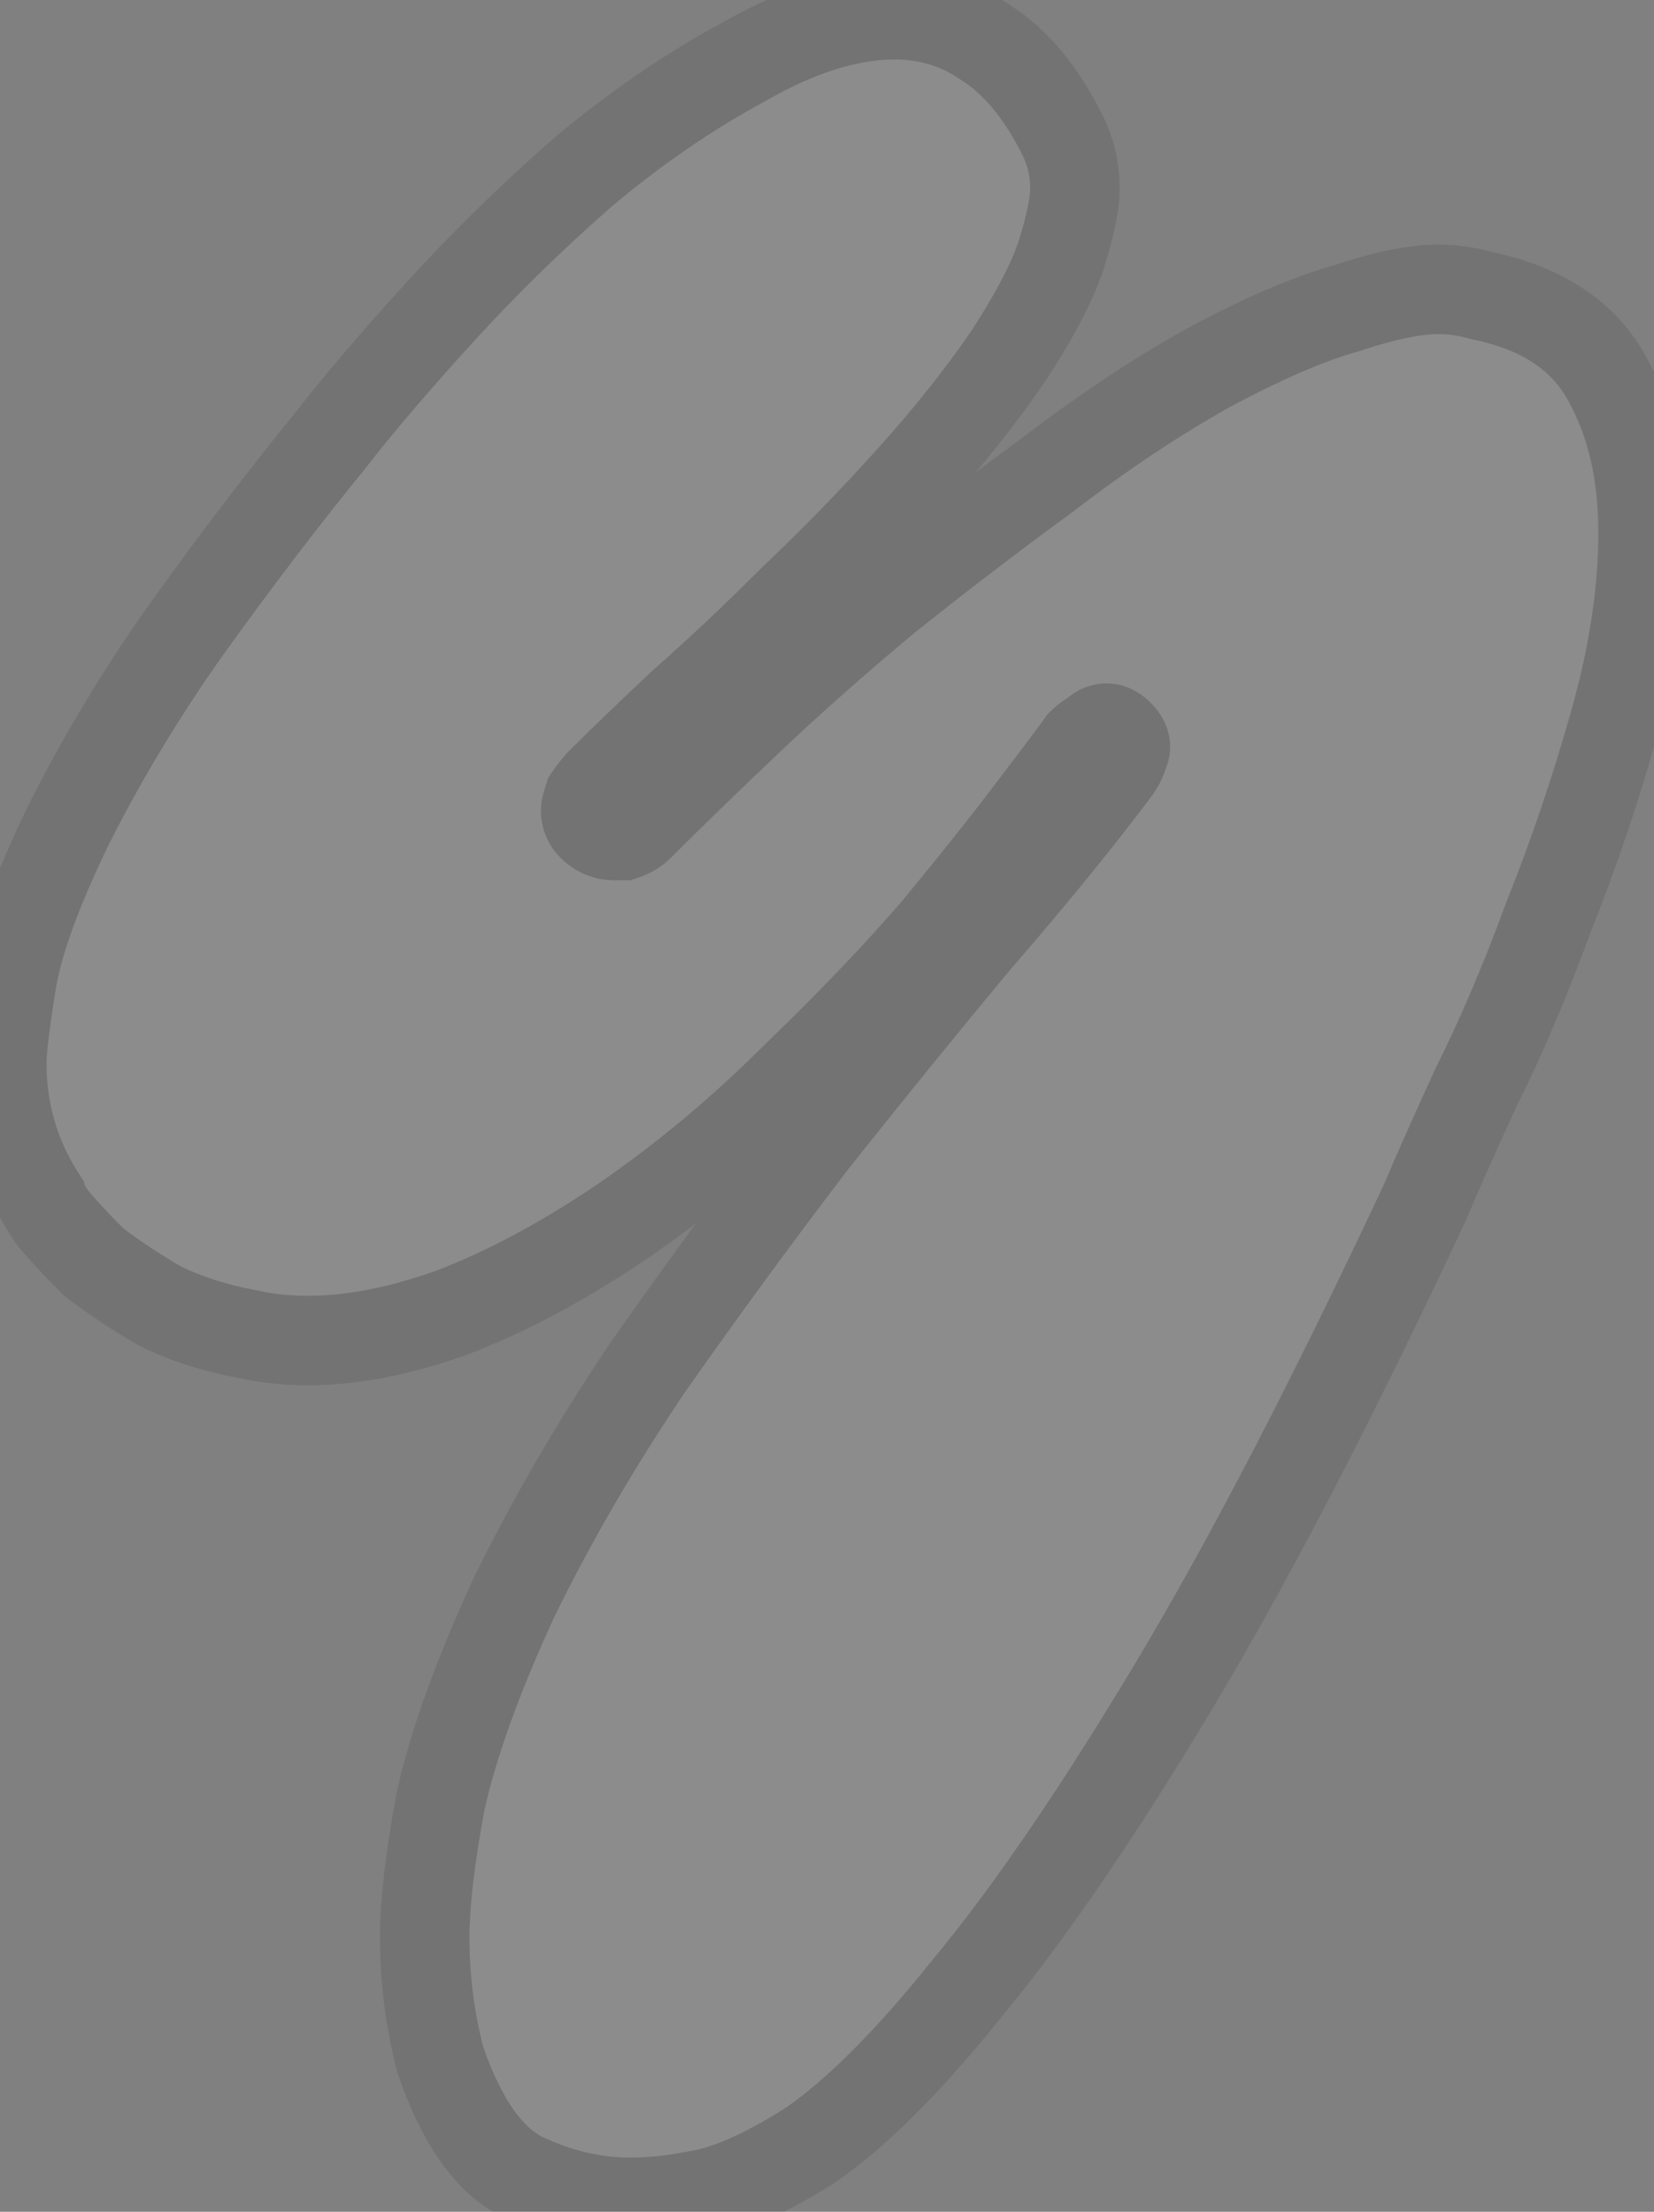 <?xml version="1.0" encoding="UTF-8"?> <svg xmlns="http://www.w3.org/2000/svg" width="89" height="119" viewBox="0 0 89 119" fill="none"><rect x="0" y="0" width="89" height="119" fill="#808080" stroke="none"/><g opacity="0.1"><mask id="path-1-outside-1_2261_183" maskUnits="userSpaceOnUse" x="-3" y="-2" width="94" height="123" fill="black"><rect fill="white" x="-3" y="-2" width="94" height="123"></rect><path d="M76.692 64.652C71.71 75.295 67.181 84.013 63.105 90.807C59.029 97.6 55.349 102.979 52.066 106.942C48.895 110.904 46.065 113.735 43.574 115.433C41.083 117.019 38.988 117.924 37.29 118.151C36.157 118.377 35.025 118.49 33.893 118.49C31.968 118.49 30.043 118.038 28.118 117.132C26.307 116.226 24.835 114.131 23.703 110.848C23.137 108.696 22.853 106.489 22.853 104.224C22.853 102.412 23.137 99.978 23.703 96.921C24.382 93.864 25.684 90.241 27.609 86.051C29.647 81.862 32.081 77.673 34.912 73.483C37.856 69.294 40.8 65.275 43.743 61.425C46.801 57.575 49.744 53.952 52.575 50.555C55.519 47.158 58.01 44.101 60.048 41.384C60.274 41.044 60.388 40.818 60.388 40.705C60.501 40.478 60.557 40.308 60.557 40.195C60.557 39.969 60.444 39.742 60.218 39.516C59.991 39.289 59.765 39.176 59.538 39.176C59.312 39.176 59.086 39.289 58.859 39.516C58.633 39.629 58.406 39.799 58.18 40.025C57.953 40.365 57.104 41.497 55.632 43.422C54.273 45.234 52.519 47.442 50.367 50.046C48.216 52.537 45.668 55.197 42.724 58.028C39.894 60.859 36.837 63.406 33.553 65.671C30.383 67.822 27.326 69.464 24.382 70.596C21.551 71.615 18.947 72.125 16.569 72.125C15.437 72.125 14.361 72.011 13.342 71.785C11.531 71.445 9.946 70.936 8.587 70.257C7.228 69.464 6.039 68.671 5.02 67.879C4.115 66.973 3.379 66.18 2.813 65.501C2.36 64.822 2.133 64.425 2.133 64.312C0.774 62.161 0.095 59.783 0.095 57.179C0.095 56.5 0.265 55.084 0.605 52.933C0.944 50.782 1.963 47.951 3.662 44.441C5.473 40.818 7.625 37.251 10.116 33.741C12.72 30.118 15.267 26.778 17.758 23.721C19.343 21.683 21.325 19.362 23.703 16.758C26.08 14.153 28.628 11.662 31.345 9.285C34.176 6.907 37.063 4.925 40.007 3.34C42.951 1.642 45.668 0.793 48.159 0.793C49.971 0.793 51.613 1.302 53.085 2.321C54.67 3.34 56.029 4.982 57.161 7.247C57.614 8.152 57.84 9.115 57.84 10.134C57.84 10.926 57.614 12.059 57.161 13.531C56.708 15.002 55.745 16.871 54.273 19.135C52.801 21.287 51.047 23.494 49.008 25.759C46.97 28.023 44.876 30.175 42.724 32.213C40.686 34.251 38.705 36.119 36.78 37.817C34.968 39.516 33.497 40.931 32.364 42.063C32.138 42.29 31.912 42.573 31.685 42.913C31.572 43.252 31.515 43.479 31.515 43.592C31.515 43.932 31.628 44.215 31.855 44.441C32.194 44.781 32.591 44.951 33.044 44.951C33.157 44.951 33.327 44.951 33.553 44.951C33.893 44.837 34.176 44.668 34.402 44.441C35.988 42.856 37.912 40.988 40.177 38.837C42.441 36.685 44.932 34.477 47.65 32.213C50.48 29.948 53.368 27.74 56.312 25.589C59.255 23.325 62.143 21.4 64.973 19.815C67.917 18.229 70.408 17.154 72.446 16.588C74.484 15.908 76.126 15.569 77.371 15.569C78.164 15.569 78.957 15.682 79.749 15.908C83.033 16.588 85.297 18.116 86.543 20.494C87.788 22.759 88.411 25.476 88.411 28.646C88.411 31.817 87.901 35.213 86.882 38.837C85.863 42.46 84.674 45.97 83.316 49.366C82.07 52.763 80.768 55.82 79.409 58.538C78.164 61.255 77.258 63.293 76.692 64.652Z"></path></mask><path d="M76.692 64.652C71.71 75.295 67.181 84.013 63.105 90.807C59.029 97.6 55.349 102.979 52.066 106.942C48.895 110.904 46.065 113.735 43.574 115.433C41.083 117.019 38.988 117.924 37.29 118.151C36.157 118.377 35.025 118.49 33.893 118.49C31.968 118.49 30.043 118.038 28.118 117.132C26.307 116.226 24.835 114.131 23.703 110.848C23.137 108.696 22.853 106.489 22.853 104.224C22.853 102.412 23.137 99.978 23.703 96.921C24.382 93.864 25.684 90.241 27.609 86.051C29.647 81.862 32.081 77.673 34.912 73.483C37.856 69.294 40.8 65.275 43.743 61.425C46.801 57.575 49.744 53.952 52.575 50.555C55.519 47.158 58.01 44.101 60.048 41.384C60.274 41.044 60.388 40.818 60.388 40.705C60.501 40.478 60.557 40.308 60.557 40.195C60.557 39.969 60.444 39.742 60.218 39.516C59.991 39.289 59.765 39.176 59.538 39.176C59.312 39.176 59.086 39.289 58.859 39.516C58.633 39.629 58.406 39.799 58.18 40.025C57.953 40.365 57.104 41.497 55.632 43.422C54.273 45.234 52.519 47.442 50.367 50.046C48.216 52.537 45.668 55.197 42.724 58.028C39.894 60.859 36.837 63.406 33.553 65.671C30.383 67.822 27.326 69.464 24.382 70.596C21.551 71.615 18.947 72.125 16.569 72.125C15.437 72.125 14.361 72.011 13.342 71.785C11.531 71.445 9.946 70.936 8.587 70.257C7.228 69.464 6.039 68.671 5.02 67.879C4.115 66.973 3.379 66.18 2.813 65.501C2.36 64.822 2.133 64.425 2.133 64.312C0.774 62.161 0.095 59.783 0.095 57.179C0.095 56.5 0.265 55.084 0.605 52.933C0.944 50.782 1.963 47.951 3.662 44.441C5.473 40.818 7.625 37.251 10.116 33.741C12.72 30.118 15.267 26.778 17.758 23.721C19.343 21.683 21.325 19.362 23.703 16.758C26.08 14.153 28.628 11.662 31.345 9.285C34.176 6.907 37.063 4.925 40.007 3.34C42.951 1.642 45.668 0.793 48.159 0.793C49.971 0.793 51.613 1.302 53.085 2.321C54.67 3.34 56.029 4.982 57.161 7.247C57.614 8.152 57.84 9.115 57.84 10.134C57.84 10.926 57.614 12.059 57.161 13.531C56.708 15.002 55.745 16.871 54.273 19.135C52.801 21.287 51.047 23.494 49.008 25.759C46.97 28.023 44.876 30.175 42.724 32.213C40.686 34.251 38.705 36.119 36.78 37.817C34.968 39.516 33.497 40.931 32.364 42.063C32.138 42.29 31.912 42.573 31.685 42.913C31.572 43.252 31.515 43.479 31.515 43.592C31.515 43.932 31.628 44.215 31.855 44.441C32.194 44.781 32.591 44.951 33.044 44.951C33.157 44.951 33.327 44.951 33.553 44.951C33.893 44.837 34.176 44.668 34.402 44.441C35.988 42.856 37.912 40.988 40.177 38.837C42.441 36.685 44.932 34.477 47.65 32.213C50.48 29.948 53.368 27.74 56.312 25.589C59.255 23.325 62.143 21.4 64.973 19.815C67.917 18.229 70.408 17.154 72.446 16.588C74.484 15.908 76.126 15.569 77.371 15.569C78.164 15.569 78.957 15.682 79.749 15.908C83.033 16.588 85.297 18.116 86.543 20.494C87.788 22.759 88.411 25.476 88.411 28.646C88.411 31.817 87.901 35.213 86.882 38.837C85.863 42.46 84.674 45.97 83.316 49.366C82.07 52.763 80.768 55.82 79.409 58.538C78.164 61.255 77.258 63.293 76.692 64.652Z" fill="white"></path><path d="M76.692 64.652L78.873 65.673L78.895 65.626L78.915 65.578L76.692 64.652ZM63.105 90.807L65.17 92.046L65.17 92.046L63.105 90.807ZM52.066 106.942L50.212 105.405L50.198 105.421L50.185 105.437L52.066 106.942ZM43.574 115.433L44.866 117.465L44.899 117.444L44.93 117.423L43.574 115.433ZM37.29 118.151L36.971 115.764L36.894 115.774L36.817 115.79L37.29 118.151ZM28.118 117.132L27.042 119.285L27.067 119.298L27.093 119.31L28.118 117.132ZM23.703 110.848L21.374 111.461L21.397 111.548L21.426 111.633L23.703 110.848ZM23.703 96.921L21.352 96.399L21.343 96.441L21.335 96.483L23.703 96.921ZM27.609 86.051L25.444 84.998L25.432 85.022L25.421 85.046L27.609 86.051ZM34.912 73.483L32.942 72.099L32.929 72.117L32.917 72.135L34.912 73.483ZM43.743 61.425L41.858 59.928L41.844 59.945L41.831 59.962L43.743 61.425ZM52.575 50.555L50.755 48.978L50.74 48.996L50.725 49.014L52.575 50.555ZM60.048 41.384L61.974 42.829L62.014 42.775L62.051 42.72L60.048 41.384ZM60.388 40.705L58.234 39.628L57.98 40.136V40.705H60.388ZM60.218 39.516L58.515 41.218L58.515 41.218L60.218 39.516ZM58.859 39.516L59.936 41.669L60.285 41.495L60.562 41.218L58.859 39.516ZM58.18 40.025L56.477 38.323L56.309 38.491L56.176 38.69L58.18 40.025ZM55.632 43.422L53.719 41.959L53.713 41.968L53.706 41.977L55.632 43.422ZM50.367 50.046L52.19 51.62L52.207 51.6L52.224 51.579L50.367 50.046ZM42.724 58.028L41.056 56.292L41.039 56.309L41.022 56.325L42.724 58.028ZM33.553 65.671L34.905 67.663L34.913 67.658L34.92 67.653L33.553 65.671ZM24.382 70.596L25.198 72.862L25.222 72.853L25.246 72.844L24.382 70.596ZM13.342 71.785L13.865 69.434L13.826 69.426L13.786 69.418L13.342 71.785ZM8.587 70.257L7.374 72.336L7.441 72.375L7.51 72.41L8.587 70.257ZM5.02 67.879L3.318 69.581L3.424 69.687L3.542 69.779L5.02 67.879ZM2.813 65.501L0.809 66.837L0.88 66.944L0.963 67.043L2.813 65.501ZM2.133 64.312H4.541V63.615L4.169 63.026L2.133 64.312ZM0.605 52.933L-1.774 52.557L-1.774 52.557L0.605 52.933ZM3.662 44.441L1.508 43.364L1.501 43.378L1.494 43.392L3.662 44.441ZM10.116 33.741L8.16 32.336L8.156 32.342L8.152 32.348L10.116 33.741ZM17.758 23.721L19.625 25.242L19.642 25.221L19.659 25.199L17.758 23.721ZM23.703 16.758L21.924 15.134L21.924 15.134L23.703 16.758ZM31.345 9.285L29.797 7.441L29.778 7.457L29.76 7.473L31.345 9.285ZM40.007 3.34L41.149 5.46L41.18 5.444L41.21 5.426L40.007 3.34ZM53.085 2.321L51.714 4.301L51.748 4.324L51.782 4.347L53.085 2.321ZM57.161 7.247L59.314 6.17L59.314 6.17L57.161 7.247ZM57.161 13.531L59.462 14.239L59.462 14.239L57.161 13.531ZM54.273 19.135L56.261 20.495L56.277 20.471L56.292 20.448L54.273 19.135ZM42.724 32.213L41.069 30.465L41.045 30.487L41.022 30.51L42.724 32.213ZM36.78 37.817L35.187 36.012L35.16 36.036L35.133 36.061L36.78 37.817ZM32.364 42.063L34.067 43.766L34.067 43.766L32.364 42.063ZM31.685 42.913L29.682 41.577L29.503 41.845L29.401 42.151L31.685 42.913ZM31.855 44.441L30.152 46.144L30.152 46.144L31.855 44.441ZM33.553 44.951V47.358H33.944L34.315 47.235L33.553 44.951ZM34.402 44.441L32.7 42.739L34.402 44.441ZM40.177 38.837L38.519 37.091L38.519 37.091L40.177 38.837ZM47.65 32.213L46.146 30.333L46.127 30.348L46.108 30.363L47.65 32.213ZM56.312 25.589L57.732 27.533L57.756 27.516L57.78 27.498L56.312 25.589ZM64.973 19.815L63.832 17.695L63.814 17.704L63.797 17.714L64.973 19.815ZM72.446 16.588L73.091 18.908L73.15 18.891L73.208 18.872L72.446 16.588ZM79.749 15.908L79.088 18.224L79.174 18.248L79.261 18.266L79.749 15.908ZM86.543 20.494L84.41 21.611L84.421 21.633L84.433 21.654L86.543 20.494ZM86.882 38.837L84.564 38.184L84.564 38.184L86.882 38.837ZM83.316 49.366L81.08 48.472L81.067 48.505L81.055 48.538L83.316 49.366ZM79.409 58.538L77.256 57.461L77.238 57.497L77.221 57.534L79.409 58.538ZM74.511 63.631C69.549 74.231 65.059 82.87 61.04 89.568L65.17 92.046C69.303 85.157 73.871 76.359 78.873 65.673L74.511 63.631ZM61.04 89.568C56.997 96.306 53.388 101.572 50.212 105.405L53.92 108.478C57.31 104.385 61.061 98.894 65.17 92.046L61.04 89.568ZM50.185 105.437C47.077 109.322 44.421 111.941 42.217 113.444L44.93 117.423C47.708 115.529 50.713 112.486 53.946 108.446L50.185 105.437ZM42.281 113.402C39.901 114.916 38.158 115.606 36.971 115.764L37.608 120.538C39.818 120.243 42.264 119.121 44.866 117.465L42.281 113.402ZM36.817 115.79C35.838 115.986 34.864 116.083 33.893 116.083V120.898C35.187 120.898 36.477 120.769 37.762 120.512L36.817 115.79ZM33.893 116.083C32.358 116.083 30.782 115.724 29.144 114.953L27.093 119.31C29.305 120.351 31.578 120.898 33.893 120.898V116.083ZM29.195 114.978C28.235 114.498 27.043 113.147 25.979 110.063L21.426 111.633C22.627 115.116 24.379 117.954 27.042 119.285L29.195 114.978ZM26.031 110.235C25.519 108.287 25.261 106.286 25.261 104.224H20.446C20.446 106.692 20.754 109.106 21.374 111.461L26.031 110.235ZM25.261 104.224C25.261 102.627 25.515 100.359 26.07 97.359L21.335 96.483C20.758 99.597 20.446 102.198 20.446 104.224H25.261ZM26.053 97.443C26.683 94.611 27.913 91.157 29.797 87.057L25.421 85.046C23.455 89.325 22.081 93.117 21.352 96.399L26.053 97.443ZM29.774 87.105C31.759 83.026 34.135 78.935 36.907 74.832L32.917 72.135C30.028 76.411 27.535 80.698 25.444 84.998L29.774 87.105ZM36.882 74.868C39.808 70.704 42.733 66.71 45.656 62.888L41.831 59.962C38.866 63.839 35.903 67.885 32.942 72.099L36.882 74.868ZM45.629 62.922C48.676 59.086 51.608 55.477 54.425 52.097L50.725 49.014C47.881 52.427 44.925 56.065 41.858 59.928L45.629 62.922ZM54.395 52.132C57.365 48.705 59.893 45.603 61.974 42.829L58.122 39.939C56.126 42.6 53.673 45.612 50.755 48.978L54.395 52.132ZM62.051 42.72C62.191 42.51 62.337 42.276 62.456 42.036C62.522 41.904 62.795 41.375 62.795 40.705H57.98C57.98 40.524 58.002 40.378 58.021 40.28C58.041 40.18 58.065 40.101 58.082 40.049C58.115 39.95 58.145 39.89 58.149 39.883C58.156 39.87 58.131 39.918 58.044 40.048L62.051 42.72ZM62.541 41.782C62.664 41.536 62.965 40.922 62.965 40.195H58.15C58.15 40.029 58.17 39.898 58.186 39.819C58.202 39.736 58.221 39.677 58.231 39.646C58.25 39.589 58.259 39.578 58.234 39.628L62.541 41.782ZM62.965 40.195C62.965 39.105 62.409 38.302 61.92 37.813L58.515 41.218C58.479 41.182 58.15 40.833 58.15 40.195H62.965ZM61.92 37.813C61.431 37.324 60.629 36.768 59.538 36.768V41.584C58.901 41.584 58.551 41.254 58.515 41.218L61.92 37.813ZM59.538 36.768C58.448 36.768 57.645 37.324 57.157 37.813L60.562 41.218C60.526 41.254 60.176 41.584 59.538 41.584V36.768ZM57.782 37.362C57.272 37.617 56.84 37.959 56.477 38.323L59.882 41.728C59.925 41.685 59.953 41.663 59.964 41.654C59.975 41.646 59.966 41.654 59.936 41.669L57.782 37.362ZM56.176 38.69C56.005 38.946 55.221 39.996 53.719 41.959L57.545 44.885C58.987 42.998 59.901 41.784 60.183 41.361L56.176 38.69ZM53.706 41.977C52.378 43.748 50.648 45.925 48.511 48.512L52.224 51.579C54.388 48.959 56.169 46.719 57.558 44.867L53.706 41.977ZM48.545 48.472C46.452 50.895 43.958 53.502 41.056 56.292L44.393 59.764C47.379 56.893 49.98 54.178 52.19 51.62L48.545 48.472ZM41.022 56.325C38.294 59.053 35.349 61.507 32.186 63.689L34.92 67.653C38.324 65.305 41.494 62.664 44.427 59.731L41.022 56.325ZM32.201 63.678C29.152 65.748 26.258 67.295 23.518 68.349L25.246 72.844C28.394 71.633 31.614 69.897 34.905 67.663L32.201 63.678ZM23.566 68.331C20.931 69.279 18.606 69.717 16.569 69.717V74.533C19.288 74.533 22.172 73.951 25.198 72.862L23.566 68.331ZM16.569 69.717C15.598 69.717 14.699 69.62 13.865 69.434L12.82 74.135C14.024 74.403 15.276 74.533 16.569 74.533V69.717ZM13.786 69.418C12.149 69.112 10.785 68.663 9.664 68.103L7.51 72.41C9.106 73.208 10.912 73.779 12.899 74.152L13.786 69.418ZM9.8 68.177C8.515 67.427 7.418 66.693 6.499 65.978L3.542 69.779C4.661 70.65 5.942 71.501 7.374 72.336L9.8 68.177ZM6.723 66.176C5.848 65.301 5.166 64.564 4.662 63.96L0.963 67.043C1.591 67.796 2.381 68.645 3.318 69.581L6.723 66.176ZM4.816 64.165C4.711 64.008 4.623 63.873 4.551 63.759C4.478 63.644 4.427 63.559 4.394 63.5C4.377 63.471 4.368 63.453 4.363 63.445C4.359 63.436 4.364 63.446 4.376 63.472C4.385 63.493 4.415 63.56 4.445 63.66C4.461 63.711 4.483 63.789 4.501 63.886C4.519 63.979 4.541 64.127 4.541 64.312H-0.275C-0.275 64.909 -0.046 65.381 -0.025 65.428C0.051 65.597 0.137 65.758 0.212 65.889C0.366 66.158 0.572 66.481 0.809 66.837L4.816 64.165ZM4.169 63.026C3.059 61.269 2.503 59.339 2.503 57.179H-2.313C-2.313 60.227 -1.51 63.052 0.097 65.598L4.169 63.026ZM2.503 57.179C2.503 56.723 2.637 55.501 2.983 53.309L-1.774 52.557C-2.107 54.668 -2.313 56.276 -2.313 57.179H2.503ZM2.983 53.309C3.268 51.506 4.166 48.927 5.829 45.49L1.494 43.392C-0.239 46.975 -1.379 50.057 -1.774 52.557L2.983 53.309ZM5.815 45.518C7.569 42.012 9.655 38.55 12.079 35.135L8.152 32.348C5.594 35.952 3.378 39.624 1.508 43.364L5.815 45.518ZM12.071 35.147C14.65 31.558 17.168 28.257 19.625 25.242L15.892 22.2C13.366 25.299 10.789 28.678 8.16 32.336L12.071 35.147ZM19.659 25.199C21.194 23.225 23.131 20.954 25.481 18.381L21.924 15.134C19.518 17.769 17.493 20.14 15.858 22.243L19.659 25.199ZM25.481 18.381C27.797 15.845 30.28 13.417 32.931 11.097L29.76 7.473C26.976 9.908 24.364 12.462 21.924 15.134L25.481 18.381ZM32.894 11.128C35.612 8.845 38.364 6.96 41.149 5.46L38.865 1.22C35.763 2.891 32.74 4.968 29.797 7.441L32.894 11.128ZM41.21 5.426C43.916 3.865 46.217 3.201 48.159 3.201V-1.615C45.119 -1.615 41.986 -0.581 38.804 1.255L41.21 5.426ZM48.159 3.201C49.487 3.201 50.65 3.564 51.714 4.301L54.455 0.342C52.575 -0.96 50.454 -1.615 48.159 -1.615V3.201ZM51.782 4.347C52.899 5.065 54.004 6.317 55.007 8.323L59.314 6.17C58.053 3.647 56.44 1.616 54.387 0.296L51.782 4.347ZM55.007 8.323C55.292 8.893 55.432 9.486 55.432 10.134L60.248 10.134C60.248 8.743 59.935 7.412 59.314 6.17L55.007 8.323ZM55.432 10.134C55.432 10.555 55.295 11.407 54.859 12.822L59.462 14.239C59.932 12.711 60.248 11.298 60.248 10.134L55.432 10.134ZM54.859 12.822C54.504 13.979 53.682 15.628 52.255 17.823L56.292 20.448C57.809 18.114 58.912 16.026 59.462 14.239L54.859 12.822ZM52.286 17.776C50.883 19.826 49.197 21.95 47.219 24.148L50.798 27.37C52.896 25.039 54.719 22.747 56.261 20.495L52.286 17.776ZM47.219 24.148C45.222 26.366 43.172 28.472 41.069 30.465L44.38 33.961C46.579 31.878 48.719 29.68 50.798 27.37L47.219 24.148ZM41.022 30.51C39.015 32.517 37.07 34.35 35.187 36.012L38.373 39.623C40.34 37.888 42.358 35.985 44.427 33.915L41.022 30.51ZM35.133 36.061C33.312 37.768 31.819 39.203 30.662 40.361L34.067 43.766C35.174 42.659 36.625 41.263 38.427 39.574L35.133 36.061ZM30.662 40.361C30.298 40.725 29.973 41.139 29.682 41.577L33.688 44.248C33.85 44.006 33.978 43.855 34.067 43.766L30.662 40.361ZM29.401 42.151C29.334 42.352 29.271 42.558 29.222 42.753C29.185 42.9 29.107 43.224 29.107 43.592H33.923C33.923 43.675 33.918 43.741 33.914 43.784C33.909 43.828 33.904 43.861 33.901 43.882C33.897 43.902 33.895 43.916 33.894 43.921C33.892 43.927 33.892 43.927 33.894 43.921C33.897 43.909 33.904 43.882 33.917 43.838C33.93 43.795 33.947 43.74 33.969 43.674L29.401 42.151ZM29.107 43.592C29.107 44.527 29.445 45.436 30.152 46.144L33.557 42.739C33.663 42.844 33.765 42.988 33.836 43.165C33.905 43.338 33.923 43.49 33.923 43.592H29.107ZM30.152 46.144C30.913 46.905 31.91 47.358 33.044 47.358V42.543C33.127 42.543 33.239 42.56 33.355 42.61C33.469 42.659 33.535 42.716 33.557 42.739L30.152 46.144ZM33.044 47.358C33.044 47.358 33.044 47.358 33.044 47.358C33.045 47.358 33.045 47.358 33.045 47.358C33.045 47.358 33.045 47.358 33.046 47.358C33.046 47.358 33.046 47.358 33.046 47.358C33.047 47.358 33.047 47.358 33.047 47.358C33.047 47.358 33.047 47.358 33.048 47.358C33.048 47.358 33.048 47.358 33.048 47.358C33.049 47.358 33.049 47.358 33.049 47.358C33.049 47.358 33.05 47.358 33.05 47.358C33.05 47.358 33.05 47.358 33.05 47.358C33.051 47.358 33.051 47.358 33.051 47.358C33.051 47.358 33.051 47.358 33.052 47.358C33.052 47.358 33.052 47.358 33.052 47.358C33.053 47.358 33.053 47.358 33.053 47.358C33.053 47.358 33.054 47.358 33.054 47.358C33.054 47.358 33.054 47.358 33.054 47.358C33.055 47.358 33.055 47.358 33.055 47.358C33.055 47.358 33.056 47.358 33.056 47.358C33.056 47.358 33.056 47.358 33.057 47.358C33.057 47.358 33.057 47.358 33.057 47.358C33.057 47.358 33.058 47.358 33.058 47.358C33.058 47.358 33.058 47.358 33.059 47.358C33.059 47.358 33.059 47.358 33.059 47.358C33.059 47.358 33.06 47.358 33.06 47.358C33.06 47.358 33.06 47.358 33.061 47.358C33.061 47.358 33.061 47.358 33.061 47.358C33.062 47.358 33.062 47.358 33.062 47.358C33.062 47.358 33.063 47.358 33.063 47.358C33.063 47.358 33.063 47.358 33.063 47.358C33.064 47.358 33.064 47.358 33.064 47.358C33.064 47.358 33.065 47.358 33.065 47.358C33.065 47.358 33.065 47.358 33.066 47.358C33.066 47.358 33.066 47.358 33.066 47.358C33.066 47.358 33.067 47.358 33.067 47.358C33.067 47.358 33.068 47.358 33.068 47.358C33.068 47.358 33.068 47.358 33.068 47.358C33.069 47.358 33.069 47.358 33.069 47.358C33.069 47.358 33.07 47.358 33.07 47.358C33.07 47.358 33.07 47.358 33.071 47.358C33.071 47.358 33.071 47.358 33.071 47.358C33.072 47.358 33.072 47.358 33.072 47.358C33.072 47.358 33.072 47.358 33.073 47.358C33.073 47.358 33.073 47.358 33.073 47.358C33.074 47.358 33.074 47.358 33.074 47.358C33.074 47.358 33.075 47.358 33.075 47.358C33.075 47.358 33.075 47.358 33.076 47.358C33.076 47.358 33.076 47.358 33.076 47.358C33.077 47.358 33.077 47.358 33.077 47.358C33.077 47.358 33.078 47.358 33.078 47.358C33.078 47.358 33.078 47.358 33.078 47.358C33.079 47.358 33.079 47.358 33.079 47.358C33.08 47.358 33.08 47.358 33.08 47.358C33.08 47.358 33.081 47.358 33.081 47.358C33.081 47.358 33.081 47.358 33.081 47.358C33.082 47.358 33.082 47.358 33.082 47.358C33.082 47.358 33.083 47.358 33.083 47.358C33.083 47.358 33.083 47.358 33.084 47.358C33.084 47.358 33.084 47.358 33.084 47.358C33.085 47.358 33.085 47.358 33.085 47.358C33.085 47.358 33.086 47.358 33.086 47.358C33.086 47.358 33.086 47.358 33.087 47.358C33.087 47.358 33.087 47.358 33.087 47.358C33.088 47.358 33.088 47.358 33.088 47.358C33.088 47.358 33.089 47.358 33.089 47.358C33.089 47.358 33.089 47.358 33.09 47.358C33.09 47.358 33.09 47.358 33.09 47.358C33.091 47.358 33.091 47.358 33.091 47.358C33.091 47.358 33.092 47.358 33.092 47.358C33.092 47.358 33.092 47.358 33.093 47.358C33.093 47.358 33.093 47.358 33.093 47.358C33.094 47.358 33.094 47.358 33.094 47.358C33.094 47.358 33.095 47.358 33.095 47.358C33.095 47.358 33.095 47.358 33.096 47.358C33.096 47.358 33.096 47.358 33.096 47.358C33.097 47.358 33.097 47.358 33.097 47.358C33.097 47.358 33.098 47.358 33.098 47.358C33.098 47.358 33.098 47.358 33.099 47.358C33.099 47.358 33.099 47.358 33.099 47.358C33.1 47.358 33.1 47.358 33.1 47.358C33.1 47.358 33.101 47.358 33.101 47.358C33.101 47.358 33.101 47.358 33.102 47.358C33.102 47.358 33.102 47.358 33.102 47.358C33.103 47.358 33.103 47.358 33.103 47.358C33.103 47.358 33.104 47.358 33.104 47.358C33.104 47.358 33.105 47.358 33.105 47.358C33.105 47.358 33.105 47.358 33.106 47.358C33.106 47.358 33.106 47.358 33.106 47.358C33.107 47.358 33.107 47.358 33.107 47.358C33.107 47.358 33.108 47.358 33.108 47.358C33.108 47.358 33.108 47.358 33.109 47.358C33.109 47.358 33.109 47.358 33.109 47.358C33.11 47.358 33.11 47.358 33.11 47.358C33.111 47.358 33.111 47.358 33.111 47.358C33.111 47.358 33.111 47.358 33.112 47.358C33.112 47.358 33.112 47.358 33.113 47.358C33.113 47.358 33.113 47.358 33.113 47.358C33.114 47.358 33.114 47.358 33.114 47.358C33.114 47.358 33.115 47.358 33.115 47.358C33.115 47.358 33.115 47.358 33.116 47.358C33.116 47.358 33.116 47.358 33.117 47.358C33.117 47.358 33.117 47.358 33.117 47.358C33.118 47.358 33.118 47.358 33.118 47.358C33.118 47.358 33.119 47.358 33.119 47.358C33.119 47.358 33.12 47.358 33.12 47.358C33.12 47.358 33.12 47.358 33.12 47.358C33.121 47.358 33.121 47.358 33.121 47.358C33.122 47.358 33.122 47.358 33.122 47.358C33.122 47.358 33.123 47.358 33.123 47.358C33.123 47.358 33.123 47.358 33.124 47.358C33.124 47.358 33.124 47.358 33.124 47.358C33.125 47.358 33.125 47.358 33.125 47.358C33.126 47.358 33.126 47.358 33.126 47.358C33.126 47.358 33.127 47.358 33.127 47.358C33.127 47.358 33.127 47.358 33.128 47.358C33.128 47.358 33.128 47.358 33.129 47.358C33.129 47.358 33.129 47.358 33.129 47.358C33.13 47.358 33.13 47.358 33.13 47.358C33.13 47.358 33.131 47.358 33.131 47.358C33.131 47.358 33.132 47.358 33.132 47.358C33.132 47.358 33.132 47.358 33.133 47.358C33.133 47.358 33.133 47.358 33.133 47.358C33.134 47.358 33.134 47.358 33.134 47.358C33.135 47.358 33.135 47.358 33.135 47.358C33.135 47.358 33.136 47.358 33.136 47.358C33.136 47.358 33.136 47.358 33.137 47.358C33.137 47.358 33.137 47.358 33.138 47.358C33.138 47.358 33.138 47.358 33.138 47.358C33.139 47.358 33.139 47.358 33.139 47.358C33.139 47.358 33.14 47.358 33.14 47.358C33.14 47.358 33.141 47.358 33.141 47.358C33.141 47.358 33.142 47.358 33.142 47.358C33.142 47.358 33.142 47.358 33.143 47.358C33.143 47.358 33.143 47.358 33.143 47.358C33.144 47.358 33.144 47.358 33.144 47.358C33.145 47.358 33.145 47.358 33.145 47.358C33.145 47.358 33.146 47.358 33.146 47.358C33.146 47.358 33.147 47.358 33.147 47.358C33.147 47.358 33.147 47.358 33.148 47.358C33.148 47.358 33.148 47.358 33.148 47.358C33.149 47.358 33.149 47.358 33.149 47.358C33.15 47.358 33.15 47.358 33.15 47.358C33.15 47.358 33.151 47.358 33.151 47.358C33.151 47.358 33.151 47.358 33.152 47.358C33.152 47.358 33.152 47.358 33.153 47.358C33.153 47.358 33.153 47.358 33.154 47.358C33.154 47.358 33.154 47.358 33.154 47.358C33.155 47.358 33.155 47.358 33.155 47.358C33.156 47.358 33.156 47.358 33.156 47.358C33.156 47.358 33.157 47.358 33.157 47.358C33.157 47.358 33.157 47.358 33.158 47.358C33.158 47.358 33.158 47.358 33.159 47.358C33.159 47.358 33.159 47.358 33.16 47.358C33.16 47.358 33.16 47.358 33.16 47.358C33.161 47.358 33.161 47.358 33.161 47.358C33.161 47.358 33.162 47.358 33.162 47.358C33.162 47.358 33.163 47.358 33.163 47.358C33.163 47.358 33.164 47.358 33.164 47.358C33.164 47.358 33.164 47.358 33.165 47.358C33.165 47.358 33.165 47.358 33.166 47.358C33.166 47.358 33.166 47.358 33.166 47.358C33.167 47.358 33.167 47.358 33.167 47.358C33.168 47.358 33.168 47.358 33.168 47.358C33.169 47.358 33.169 47.358 33.169 47.358C33.169 47.358 33.17 47.358 33.17 47.358C33.17 47.358 33.17 47.358 33.171 47.358C33.171 47.358 33.171 47.358 33.172 47.358C33.172 47.358 33.172 47.358 33.173 47.358C33.173 47.358 33.173 47.358 33.173 47.358C33.174 47.358 33.174 47.358 33.174 47.358C33.175 47.358 33.175 47.358 33.175 47.358C33.175 47.358 33.176 47.358 33.176 47.358C33.176 47.358 33.177 47.358 33.177 47.358C33.177 47.358 33.178 47.358 33.178 47.358C33.178 47.358 33.178 47.358 33.179 47.358C33.179 47.358 33.179 47.358 33.18 47.358C33.18 47.358 33.18 47.358 33.181 47.358C33.181 47.358 33.181 47.358 33.181 47.358C33.182 47.358 33.182 47.358 33.182 47.358C33.183 47.358 33.183 47.358 33.183 47.358C33.184 47.358 33.184 47.358 33.184 47.358C33.184 47.358 33.185 47.358 33.185 47.358C33.185 47.358 33.186 47.358 33.186 47.358C33.186 47.358 33.187 47.358 33.187 47.358C33.187 47.358 33.187 47.358 33.188 47.358C33.188 47.358 33.188 47.358 33.189 47.358C33.189 47.358 33.189 47.358 33.19 47.358C33.19 47.358 33.19 47.358 33.19 47.358C33.191 47.358 33.191 47.358 33.191 47.358C33.192 47.358 33.192 47.358 33.192 47.358C33.193 47.358 33.193 47.358 33.193 47.358C33.194 47.358 33.194 47.358 33.194 47.358C33.194 47.358 33.195 47.358 33.195 47.358C33.195 47.358 33.196 47.358 33.196 47.358C33.196 47.358 33.197 47.358 33.197 47.358C33.197 47.358 33.197 47.358 33.198 47.358C33.198 47.358 33.198 47.358 33.199 47.358C33.199 47.358 33.199 47.358 33.2 47.358C33.2 47.358 33.2 47.358 33.2 47.358C33.201 47.358 33.201 47.358 33.201 47.358C33.202 47.358 33.202 47.358 33.202 47.358C33.203 47.358 33.203 47.358 33.203 47.358C33.203 47.358 33.204 47.358 33.204 47.358C33.205 47.358 33.205 47.358 33.205 47.358C33.205 47.358 33.206 47.358 33.206 47.358C33.206 47.358 33.207 47.358 33.207 47.358C33.207 47.358 33.208 47.358 33.208 47.358C33.208 47.358 33.209 47.358 33.209 47.358C33.209 47.358 33.209 47.358 33.21 47.358C33.21 47.358 33.21 47.358 33.211 47.358C33.211 47.358 33.211 47.358 33.212 47.358C33.212 47.358 33.212 47.358 33.212 47.358C33.213 47.358 33.213 47.358 33.214 47.358C33.214 47.358 33.214 47.358 33.214 47.358C33.215 47.358 33.215 47.358 33.215 47.358C33.216 47.358 33.216 47.358 33.216 47.358C33.217 47.358 33.217 47.358 33.217 47.358C33.218 47.358 33.218 47.358 33.218 47.358C33.218 47.358 33.219 47.358 33.219 47.358C33.219 47.358 33.22 47.358 33.22 47.358C33.22 47.358 33.221 47.358 33.221 47.358C33.221 47.358 33.222 47.358 33.222 47.358C33.222 47.358 33.223 47.358 33.223 47.358C33.223 47.358 33.224 47.358 33.224 47.358C33.224 47.358 33.224 47.358 33.225 47.358C33.225 47.358 33.225 47.358 33.226 47.358C33.226 47.358 33.226 47.358 33.227 47.358C33.227 47.358 33.227 47.358 33.228 47.358C33.228 47.358 33.228 47.358 33.229 47.358C33.229 47.358 33.229 47.358 33.23 47.358C33.23 47.358 33.23 47.358 33.231 47.358C33.231 47.358 33.231 47.358 33.231 47.358C33.232 47.358 33.232 47.358 33.233 47.358C33.233 47.358 33.233 47.358 33.233 47.358C33.234 47.358 33.234 47.358 33.234 47.358C33.235 47.358 33.235 47.358 33.235 47.358C33.236 47.358 33.236 47.358 33.236 47.358C33.237 47.358 33.237 47.358 33.237 47.358C33.238 47.358 33.238 47.358 33.238 47.358C33.239 47.358 33.239 47.358 33.239 47.358C33.24 47.358 33.24 47.358 33.24 47.358C33.241 47.358 33.241 47.358 33.241 47.358C33.242 47.358 33.242 47.358 33.242 47.358C33.242 47.358 33.243 47.358 33.243 47.358C33.243 47.358 33.244 47.358 33.244 47.358C33.245 47.358 33.245 47.358 33.245 47.358C33.245 47.358 33.246 47.358 33.246 47.358C33.246 47.358 33.247 47.358 33.247 47.358C33.247 47.358 33.248 47.358 33.248 47.358C33.248 47.358 33.249 47.358 33.249 47.358C33.249 47.358 33.25 47.358 33.25 47.358C33.25 47.358 33.251 47.358 33.251 47.358C33.251 47.358 33.252 47.358 33.252 47.358C33.252 47.358 33.253 47.358 33.253 47.358C33.253 47.358 33.254 47.358 33.254 47.358C33.254 47.358 33.255 47.358 33.255 47.358C33.255 47.358 33.256 47.358 33.256 47.358C33.256 47.358 33.257 47.358 33.257 47.358C33.257 47.358 33.258 47.358 33.258 47.358C33.258 47.358 33.259 47.358 33.259 47.358C33.259 47.358 33.26 47.358 33.26 47.358C33.26 47.358 33.261 47.358 33.261 47.358C33.261 47.358 33.262 47.358 33.262 47.358C33.262 47.358 33.263 47.358 33.263 47.358C33.263 47.358 33.264 47.358 33.264 47.358C33.264 47.358 33.265 47.358 33.265 47.358C33.265 47.358 33.266 47.358 33.266 47.358C33.266 47.358 33.267 47.358 33.267 47.358C33.267 47.358 33.268 47.358 33.268 47.358C33.268 47.358 33.269 47.358 33.269 47.358C33.269 47.358 33.27 47.358 33.27 47.358C33.27 47.358 33.271 47.358 33.271 47.358C33.271 47.358 33.272 47.358 33.272 47.358C33.272 47.358 33.273 47.358 33.273 47.358C33.273 47.358 33.274 47.358 33.274 47.358C33.275 47.358 33.275 47.358 33.275 47.358C33.276 47.358 33.276 47.358 33.276 47.358C33.276 47.358 33.277 47.358 33.277 47.358C33.278 47.358 33.278 47.358 33.278 47.358C33.279 47.358 33.279 47.358 33.279 47.358C33.28 47.358 33.28 47.358 33.28 47.358C33.281 47.358 33.281 47.358 33.281 47.358C33.282 47.358 33.282 47.358 33.282 47.358C33.283 47.358 33.283 47.358 33.283 47.358C33.284 47.358 33.284 47.358 33.284 47.358C33.285 47.358 33.285 47.358 33.285 47.358C33.286 47.358 33.286 47.358 33.286 47.358C33.287 47.358 33.287 47.358 33.288 47.358C33.288 47.358 33.288 47.358 33.288 47.358C33.289 47.358 33.289 47.358 33.29 47.358C33.29 47.358 33.29 47.358 33.291 47.358C33.291 47.358 33.291 47.358 33.292 47.358C33.292 47.358 33.292 47.358 33.293 47.358C33.293 47.358 33.293 47.358 33.294 47.358C33.294 47.358 33.294 47.358 33.295 47.358C33.295 47.358 33.295 47.358 33.296 47.358C33.296 47.358 33.297 47.358 33.297 47.358C33.297 47.358 33.298 47.358 33.298 47.358C33.298 47.358 33.299 47.358 33.299 47.358C33.299 47.358 33.3 47.358 33.3 47.358C33.3 47.358 33.301 47.358 33.301 47.358C33.301 47.358 33.302 47.358 33.302 47.358C33.303 47.358 33.303 47.358 33.303 47.358C33.303 47.358 33.304 47.358 33.304 47.358C33.305 47.358 33.305 47.358 33.305 47.358C33.306 47.358 33.306 47.358 33.306 47.358C33.307 47.358 33.307 47.358 33.307 47.358C33.308 47.358 33.308 47.358 33.308 47.358C33.309 47.358 33.309 47.358 33.309 47.358C33.31 47.358 33.31 47.358 33.311 47.358C33.311 47.358 33.311 47.358 33.312 47.358C33.312 47.358 33.312 47.358 33.313 47.358C33.313 47.358 33.313 47.358 33.314 47.358C33.314 47.358 33.315 47.358 33.315 47.358C33.315 47.358 33.316 47.358 33.316 47.358C33.316 47.358 33.317 47.358 33.317 47.358C33.317 47.358 33.318 47.358 33.318 47.358C33.318 47.358 33.319 47.358 33.319 47.358C33.319 47.358 33.32 47.358 33.32 47.358C33.321 47.358 33.321 47.358 33.321 47.358C33.322 47.358 33.322 47.358 33.322 47.358C33.323 47.358 33.323 47.358 33.323 47.358C33.324 47.358 33.324 47.358 33.325 47.358C33.325 47.358 33.325 47.358 33.326 47.358C33.326 47.358 33.326 47.358 33.327 47.358C33.327 47.358 33.327 47.358 33.328 47.358C33.328 47.358 33.328 47.358 33.329 47.358C33.329 47.358 33.33 47.358 33.33 47.358C33.33 47.358 33.331 47.358 33.331 47.358C33.331 47.358 33.332 47.358 33.332 47.358C33.333 47.358 33.333 47.358 33.333 47.358C33.334 47.358 33.334 47.358 33.334 47.358C33.335 47.358 33.335 47.358 33.335 47.358C33.336 47.358 33.336 47.358 33.337 47.358C33.337 47.358 33.337 47.358 33.338 47.358C33.338 47.358 33.338 47.358 33.339 47.358C33.339 47.358 33.339 47.358 33.34 47.358C33.34 47.358 33.34 47.358 33.341 47.358C33.341 47.358 33.342 47.358 33.342 47.358C33.342 47.358 33.343 47.358 33.343 47.358C33.343 47.358 33.344 47.358 33.344 47.358C33.344 47.358 33.345 47.358 33.345 47.358C33.346 47.358 33.346 47.358 33.346 47.358C33.347 47.358 33.347 47.358 33.347 47.358C33.348 47.358 33.348 47.358 33.349 47.358C33.349 47.358 33.349 47.358 33.35 47.358C33.35 47.358 33.35 47.358 33.351 47.358C33.351 47.358 33.352 47.358 33.352 47.358C33.352 47.358 33.353 47.358 33.353 47.358C33.353 47.358 33.354 47.358 33.354 47.358C33.355 47.358 33.355 47.358 33.355 47.358C33.356 47.358 33.356 47.358 33.356 47.358C33.357 47.358 33.357 47.358 33.358 47.358C33.358 47.358 33.358 47.358 33.359 47.358C33.359 47.358 33.359 47.358 33.36 47.358C33.36 47.358 33.361 47.358 33.361 47.358C33.361 47.358 33.362 47.358 33.362 47.358C33.362 47.358 33.363 47.358 33.363 47.358C33.364 47.358 33.364 47.358 33.364 47.358C33.365 47.358 33.365 47.358 33.365 47.358C33.366 47.358 33.366 47.358 33.367 47.358C33.367 47.358 33.367 47.358 33.368 47.358C33.368 47.358 33.368 47.358 33.369 47.358C33.369 47.358 33.37 47.358 33.37 47.358C33.37 47.358 33.371 47.358 33.371 47.358C33.371 47.358 33.372 47.358 33.372 47.358C33.373 47.358 33.373 47.358 33.373 47.358C33.374 47.358 33.374 47.358 33.374 47.358C33.375 47.358 33.375 47.358 33.376 47.358C33.376 47.358 33.376 47.358 33.377 47.358C33.377 47.358 33.377 47.358 33.378 47.358C33.378 47.358 33.379 47.358 33.379 47.358C33.379 47.358 33.38 47.358 33.38 47.358C33.38 47.358 33.381 47.358 33.381 47.358C33.382 47.358 33.382 47.358 33.383 47.358C33.383 47.358 33.383 47.358 33.384 47.358C33.384 47.358 33.384 47.358 33.385 47.358C33.385 47.358 33.386 47.358 33.386 47.358C33.386 47.358 33.387 47.358 33.387 47.358C33.387 47.358 33.388 47.358 33.388 47.358C33.389 47.358 33.389 47.358 33.389 47.358C33.39 47.358 33.39 47.358 33.391 47.358C33.391 47.358 33.391 47.358 33.392 47.358C33.392 47.358 33.392 47.358 33.393 47.358C33.393 47.358 33.394 47.358 33.394 47.358C33.394 47.358 33.395 47.358 33.395 47.358C33.396 47.358 33.396 47.358 33.396 47.358C33.397 47.358 33.397 47.358 33.398 47.358C33.398 47.358 33.398 47.358 33.399 47.358C33.399 47.358 33.399 47.358 33.4 47.358C33.4 47.358 33.401 47.358 33.401 47.358C33.401 47.358 33.402 47.358 33.402 47.358C33.403 47.358 33.403 47.358 33.403 47.358C33.404 47.358 33.404 47.358 33.404 47.358C33.405 47.358 33.405 47.358 33.406 47.358C33.406 47.358 33.407 47.358 33.407 47.358C33.407 47.358 33.408 47.358 33.408 47.358C33.408 47.358 33.409 47.358 33.409 47.358C33.41 47.358 33.41 47.358 33.41 47.358C33.411 47.358 33.411 47.358 33.412 47.358C33.412 47.358 33.412 47.358 33.413 47.358C33.413 47.358 33.413 47.358 33.414 47.358C33.414 47.358 33.415 47.358 33.415 47.358C33.416 47.358 33.416 47.358 33.416 47.358C33.417 47.358 33.417 47.358 33.417 47.358C33.418 47.358 33.418 47.358 33.419 47.358C33.419 47.358 33.419 47.358 33.42 47.358C33.42 47.358 33.421 47.358 33.421 47.358C33.421 47.358 33.422 47.358 33.422 47.358C33.423 47.358 33.423 47.358 33.423 47.358C33.424 47.358 33.424 47.358 33.425 47.358C33.425 47.358 33.425 47.358 33.426 47.358C33.426 47.358 33.427 47.358 33.427 47.358C33.427 47.358 33.428 47.358 33.428 47.358C33.429 47.358 33.429 47.358 33.429 47.358C33.43 47.358 33.43 47.358 33.431 47.358C33.431 47.358 33.431 47.358 33.432 47.358C33.432 47.358 33.433 47.358 33.433 47.358C33.433 47.358 33.434 47.358 33.434 47.358C33.435 47.358 33.435 47.358 33.435 47.358C33.436 47.358 33.436 47.358 33.437 47.358C33.437 47.358 33.437 47.358 33.438 47.358C33.438 47.358 33.439 47.358 33.439 47.358C33.44 47.358 33.44 47.358 33.44 47.358C33.441 47.358 33.441 47.358 33.441 47.358C33.442 47.358 33.442 47.358 33.443 47.358C33.443 47.358 33.444 47.358 33.444 47.358C33.444 47.358 33.445 47.358 33.445 47.358C33.446 47.358 33.446 47.358 33.446 47.358C33.447 47.358 33.447 47.358 33.448 47.358C33.448 47.358 33.448 47.358 33.449 47.358C33.449 47.358 33.45 47.358 33.45 47.358C33.45 47.358 33.451 47.358 33.451 47.358C33.452 47.358 33.452 47.358 33.452 47.358C33.453 47.358 33.453 47.358 33.454 47.358C33.454 47.358 33.455 47.358 33.455 47.358C33.455 47.358 33.456 47.358 33.456 47.358C33.456 47.358 33.457 47.358 33.457 47.358C33.458 47.358 33.458 47.358 33.459 47.358C33.459 47.358 33.459 47.358 33.46 47.358C33.46 47.358 33.461 47.358 33.461 47.358C33.462 47.358 33.462 47.358 33.462 47.358C33.463 47.358 33.463 47.358 33.464 47.358C33.464 47.358 33.464 47.358 33.465 47.358C33.465 47.358 33.466 47.358 33.466 47.358C33.466 47.358 33.467 47.358 33.467 47.358C33.468 47.358 33.468 47.358 33.468 47.358C33.469 47.358 33.469 47.358 33.47 47.358C33.47 47.358 33.471 47.358 33.471 47.358C33.471 47.358 33.472 47.358 33.472 47.358C33.473 47.358 33.473 47.358 33.474 47.358C33.474 47.358 33.474 47.358 33.475 47.358C33.475 47.358 33.475 47.358 33.476 47.358C33.476 47.358 33.477 47.358 33.477 47.358C33.478 47.358 33.478 47.358 33.478 47.358C33.479 47.358 33.479 47.358 33.48 47.358C33.48 47.358 33.48 47.358 33.481 47.358C33.481 47.358 33.482 47.358 33.482 47.358C33.483 47.358 33.483 47.358 33.483 47.358C33.484 47.358 33.484 47.358 33.485 47.358C33.485 47.358 33.486 47.358 33.486 47.358C33.486 47.358 33.487 47.358 33.487 47.358C33.488 47.358 33.488 47.358 33.489 47.358C33.489 47.358 33.489 47.358 33.49 47.358C33.49 47.358 33.491 47.358 33.491 47.358C33.492 47.358 33.492 47.358 33.492 47.358C33.493 47.358 33.493 47.358 33.494 47.358C33.494 47.358 33.494 47.358 33.495 47.358C33.495 47.358 33.496 47.358 33.496 47.358C33.496 47.358 33.497 47.358 33.497 47.358C33.498 47.358 33.498 47.358 33.499 47.358C33.499 47.358 33.499 47.358 33.5 47.358C33.5 47.358 33.501 47.358 33.501 47.358C33.502 47.358 33.502 47.358 33.502 47.358C33.503 47.358 33.503 47.358 33.504 47.358C33.504 47.358 33.505 47.358 33.505 47.358C33.505 47.358 33.506 47.358 33.506 47.358C33.507 47.358 33.507 47.358 33.508 47.358C33.508 47.358 33.508 47.358 33.509 47.358C33.509 47.358 33.51 47.358 33.51 47.358C33.511 47.358 33.511 47.358 33.511 47.358C33.512 47.358 33.512 47.358 33.513 47.358C33.513 47.358 33.514 47.358 33.514 47.358C33.514 47.358 33.515 47.358 33.515 47.358C33.516 47.358 33.516 47.358 33.517 47.358C33.517 47.358 33.517 47.358 33.518 47.358C33.518 47.358 33.519 47.358 33.519 47.358C33.52 47.358 33.52 47.358 33.52 47.358C33.521 47.358 33.521 47.358 33.522 47.358C33.522 47.358 33.523 47.358 33.523 47.358C33.523 47.358 33.524 47.358 33.524 47.358C33.525 47.358 33.525 47.358 33.526 47.358C33.526 47.358 33.526 47.358 33.527 47.358C33.527 47.358 33.528 47.358 33.528 47.358C33.529 47.358 33.529 47.358 33.53 47.358C33.53 47.358 33.53 47.358 33.531 47.358C33.531 47.358 33.532 47.358 33.532 47.358C33.533 47.358 33.533 47.358 33.533 47.358C33.534 47.358 33.534 47.358 33.535 47.358C33.535 47.358 33.536 47.358 33.536 47.358C33.536 47.358 33.537 47.358 33.537 47.358C33.538 47.358 33.538 47.358 33.539 47.358C33.539 47.358 33.54 47.358 33.54 47.358C33.541 47.358 33.541 47.358 33.541 47.358C33.542 47.358 33.542 47.358 33.543 47.358C33.543 47.358 33.544 47.358 33.544 47.358C33.544 47.358 33.545 47.358 33.545 47.358C33.546 47.358 33.546 47.358 33.547 47.358C33.547 47.358 33.547 47.358 33.548 47.358C33.548 47.358 33.549 47.358 33.549 47.358C33.55 47.358 33.55 47.358 33.551 47.358C33.551 47.358 33.551 47.358 33.552 47.358C33.552 47.358 33.553 47.358 33.553 47.358V42.543C33.553 42.543 33.552 42.543 33.552 42.543C33.551 42.543 33.551 42.543 33.551 42.543C33.55 42.543 33.55 42.543 33.549 42.543C33.549 42.543 33.548 42.543 33.548 42.543C33.547 42.543 33.547 42.543 33.547 42.543C33.546 42.543 33.546 42.543 33.545 42.543C33.545 42.543 33.544 42.543 33.544 42.543C33.544 42.543 33.543 42.543 33.543 42.543C33.542 42.543 33.542 42.543 33.541 42.543C33.541 42.543 33.541 42.543 33.54 42.543C33.54 42.543 33.539 42.543 33.539 42.543C33.538 42.543 33.538 42.543 33.537 42.543C33.537 42.543 33.536 42.543 33.536 42.543C33.536 42.543 33.535 42.543 33.535 42.543C33.534 42.543 33.534 42.543 33.533 42.543C33.533 42.543 33.533 42.543 33.532 42.543C33.532 42.543 33.531 42.543 33.531 42.543C33.53 42.543 33.53 42.543 33.53 42.543C33.529 42.543 33.529 42.543 33.528 42.543C33.528 42.543 33.527 42.543 33.527 42.543C33.526 42.543 33.526 42.543 33.526 42.543C33.525 42.543 33.525 42.543 33.524 42.543C33.524 42.543 33.523 42.543 33.523 42.543C33.523 42.543 33.522 42.543 33.522 42.543C33.521 42.543 33.521 42.543 33.52 42.543C33.52 42.543 33.52 42.543 33.519 42.543C33.519 42.543 33.518 42.543 33.518 42.543C33.517 42.543 33.517 42.543 33.517 42.543C33.516 42.543 33.516 42.543 33.515 42.543C33.515 42.543 33.514 42.543 33.514 42.543C33.514 42.543 33.513 42.543 33.513 42.543C33.512 42.543 33.512 42.543 33.511 42.543C33.511 42.543 33.511 42.543 33.51 42.543C33.51 42.543 33.509 42.543 33.509 42.543C33.508 42.543 33.508 42.543 33.508 42.543C33.507 42.543 33.507 42.543 33.506 42.543C33.506 42.543 33.505 42.543 33.505 42.543C33.505 42.543 33.504 42.543 33.504 42.543C33.503 42.543 33.503 42.543 33.502 42.543C33.502 42.543 33.502 42.543 33.501 42.543C33.501 42.543 33.5 42.543 33.5 42.543C33.499 42.543 33.499 42.543 33.499 42.543C33.498 42.543 33.498 42.543 33.497 42.543C33.497 42.543 33.496 42.543 33.496 42.543C33.496 42.543 33.495 42.543 33.495 42.543C33.494 42.543 33.494 42.543 33.494 42.543C33.493 42.543 33.493 42.543 33.492 42.543C33.492 42.543 33.492 42.543 33.491 42.543C33.491 42.543 33.49 42.543 33.49 42.543C33.489 42.543 33.489 42.543 33.489 42.543C33.488 42.543 33.488 42.543 33.487 42.543C33.487 42.543 33.486 42.543 33.486 42.543C33.486 42.543 33.485 42.543 33.485 42.543C33.484 42.543 33.484 42.543 33.483 42.543C33.483 42.543 33.483 42.543 33.482 42.543C33.482 42.543 33.481 42.543 33.481 42.543C33.48 42.543 33.48 42.543 33.48 42.543C33.479 42.543 33.479 42.543 33.478 42.543C33.478 42.543 33.478 42.543 33.477 42.543C33.477 42.543 33.476 42.543 33.476 42.543C33.475 42.543 33.475 42.543 33.475 42.543C33.474 42.543 33.474 42.543 33.474 42.543C33.473 42.543 33.473 42.543 33.472 42.543C33.472 42.543 33.471 42.543 33.471 42.543C33.471 42.543 33.47 42.543 33.47 42.543C33.469 42.543 33.469 42.543 33.468 42.543C33.468 42.543 33.468 42.543 33.467 42.543C33.467 42.543 33.466 42.543 33.466 42.543C33.466 42.543 33.465 42.543 33.465 42.543C33.464 42.543 33.464 42.543 33.464 42.543C33.463 42.543 33.463 42.543 33.462 42.543C33.462 42.543 33.462 42.543 33.461 42.543C33.461 42.543 33.46 42.543 33.46 42.543C33.459 42.543 33.459 42.543 33.459 42.543C33.458 42.543 33.458 42.543 33.457 42.543C33.457 42.543 33.456 42.543 33.456 42.543C33.456 42.543 33.455 42.543 33.455 42.543C33.455 42.543 33.454 42.543 33.454 42.543C33.453 42.543 33.453 42.543 33.452 42.543C33.452 42.543 33.452 42.543 33.451 42.543C33.451 42.543 33.45 42.543 33.45 42.543C33.45 42.543 33.449 42.543 33.449 42.543C33.448 42.543 33.448 42.543 33.448 42.543C33.447 42.543 33.447 42.543 33.446 42.543C33.446 42.543 33.446 42.543 33.445 42.543C33.445 42.543 33.444 42.543 33.444 42.543C33.444 42.543 33.443 42.543 33.443 42.543C33.442 42.543 33.442 42.543 33.441 42.543C33.441 42.543 33.441 42.543 33.44 42.543C33.44 42.543 33.44 42.543 33.439 42.543C33.439 42.543 33.438 42.543 33.438 42.543C33.437 42.543 33.437 42.543 33.437 42.543C33.436 42.543 33.436 42.543 33.435 42.543C33.435 42.543 33.435 42.543 33.434 42.543C33.434 42.543 33.433 42.543 33.433 42.543C33.433 42.543 33.432 42.543 33.432 42.543C33.431 42.543 33.431 42.543 33.431 42.543C33.43 42.543 33.43 42.543 33.429 42.543C33.429 42.543 33.429 42.543 33.428 42.543C33.428 42.543 33.427 42.543 33.427 42.543C33.427 42.543 33.426 42.543 33.426 42.543C33.425 42.543 33.425 42.543 33.425 42.543C33.424 42.543 33.424 42.543 33.423 42.543C33.423 42.543 33.423 42.543 33.422 42.543C33.422 42.543 33.421 42.543 33.421 42.543C33.421 42.543 33.42 42.543 33.42 42.543C33.419 42.543 33.419 42.543 33.419 42.543C33.418 42.543 33.418 42.543 33.417 42.543C33.417 42.543 33.417 42.543 33.416 42.543C33.416 42.543 33.416 42.543 33.415 42.543C33.415 42.543 33.414 42.543 33.414 42.543C33.413 42.543 33.413 42.543 33.413 42.543C33.412 42.543 33.412 42.543 33.412 42.543C33.411 42.543 33.411 42.543 33.41 42.543C33.41 42.543 33.41 42.543 33.409 42.543C33.409 42.543 33.408 42.543 33.408 42.543C33.408 42.543 33.407 42.543 33.407 42.543C33.407 42.543 33.406 42.543 33.406 42.543C33.405 42.543 33.405 42.543 33.404 42.543C33.404 42.543 33.404 42.543 33.403 42.543C33.403 42.543 33.403 42.543 33.402 42.543C33.402 42.543 33.401 42.543 33.401 42.543C33.401 42.543 33.4 42.543 33.4 42.543C33.399 42.543 33.399 42.543 33.399 42.543C33.398 42.543 33.398 42.543 33.398 42.543C33.397 42.543 33.397 42.543 33.396 42.543C33.396 42.543 33.396 42.543 33.395 42.543C33.395 42.543 33.394 42.543 33.394 42.543C33.394 42.543 33.393 42.543 33.393 42.543C33.392 42.543 33.392 42.543 33.392 42.543C33.391 42.543 33.391 42.543 33.391 42.543C33.39 42.543 33.39 42.543 33.389 42.543C33.389 42.543 33.389 42.543 33.388 42.543C33.388 42.543 33.387 42.543 33.387 42.543C33.387 42.543 33.386 42.543 33.386 42.543C33.386 42.543 33.385 42.543 33.385 42.543C33.384 42.543 33.384 42.543 33.384 42.543C33.383 42.543 33.383 42.543 33.383 42.543C33.382 42.543 33.382 42.543 33.381 42.543C33.381 42.543 33.38 42.543 33.38 42.543C33.38 42.543 33.379 42.543 33.379 42.543C33.379 42.543 33.378 42.543 33.378 42.543C33.377 42.543 33.377 42.543 33.377 42.543C33.376 42.543 33.376 42.543 33.376 42.543C33.375 42.543 33.375 42.543 33.374 42.543C33.374 42.543 33.374 42.543 33.373 42.543C33.373 42.543 33.373 42.543 33.372 42.543C33.372 42.543 33.371 42.543 33.371 42.543C33.371 42.543 33.37 42.543 33.37 42.543C33.37 42.543 33.369 42.543 33.369 42.543C33.368 42.543 33.368 42.543 33.368 42.543C33.367 42.543 33.367 42.543 33.367 42.543C33.366 42.543 33.366 42.543 33.365 42.543C33.365 42.543 33.365 42.543 33.364 42.543C33.364 42.543 33.364 42.543 33.363 42.543C33.363 42.543 33.362 42.543 33.362 42.543C33.362 42.543 33.361 42.543 33.361 42.543C33.361 42.543 33.36 42.543 33.36 42.543C33.359 42.543 33.359 42.543 33.359 42.543C33.358 42.543 33.358 42.543 33.358 42.543C33.357 42.543 33.357 42.543 33.356 42.543C33.356 42.543 33.356 42.543 33.355 42.543C33.355 42.543 33.355 42.543 33.354 42.543C33.354 42.543 33.353 42.543 33.353 42.543C33.353 42.543 33.352 42.543 33.352 42.543C33.352 42.543 33.351 42.543 33.351 42.543C33.35 42.543 33.35 42.543 33.35 42.543C33.349 42.543 33.349 42.543 33.349 42.543C33.348 42.543 33.348 42.543 33.347 42.543C33.347 42.543 33.347 42.543 33.346 42.543C33.346 42.543 33.346 42.543 33.345 42.543C33.345 42.543 33.344 42.543 33.344 42.543C33.344 42.543 33.343 42.543 33.343 42.543C33.343 42.543 33.342 42.543 33.342 42.543C33.342 42.543 33.341 42.543 33.341 42.543C33.34 42.543 33.34 42.543 33.34 42.543C33.339 42.543 33.339 42.543 33.339 42.543C33.338 42.543 33.338 42.543 33.338 42.543C33.337 42.543 33.337 42.543 33.337 42.543C33.336 42.543 33.336 42.543 33.335 42.543C33.335 42.543 33.335 42.543 33.334 42.543C33.334 42.543 33.334 42.543 33.333 42.543C33.333 42.543 33.333 42.543 33.332 42.543C33.332 42.543 33.331 42.543 33.331 42.543C33.331 42.543 33.33 42.543 33.33 42.543C33.33 42.543 33.329 42.543 33.329 42.543C33.328 42.543 33.328 42.543 33.328 42.543C33.327 42.543 33.327 42.543 33.327 42.543C33.326 42.543 33.326 42.543 33.326 42.543C33.325 42.543 33.325 42.543 33.325 42.543C33.324 42.543 33.324 42.543 33.323 42.543C33.323 42.543 33.323 42.543 33.322 42.543C33.322 42.543 33.322 42.543 33.321 42.543C33.321 42.543 33.321 42.543 33.32 42.543C33.32 42.543 33.319 42.543 33.319 42.543C33.319 42.543 33.318 42.543 33.318 42.543C33.318 42.543 33.317 42.543 33.317 42.543C33.317 42.543 33.316 42.543 33.316 42.543C33.316 42.543 33.315 42.543 33.315 42.543C33.315 42.543 33.314 42.543 33.314 42.543C33.313 42.543 33.313 42.543 33.313 42.543C33.312 42.543 33.312 42.543 33.312 42.543C33.311 42.543 33.311 42.543 33.311 42.543C33.31 42.543 33.31 42.543 33.309 42.543C33.309 42.543 33.309 42.543 33.308 42.543C33.308 42.543 33.308 42.543 33.307 42.543C33.307 42.543 33.307 42.543 33.306 42.543C33.306 42.543 33.306 42.543 33.305 42.543C33.305 42.543 33.305 42.543 33.304 42.543C33.304 42.543 33.303 42.543 33.303 42.543C33.303 42.543 33.303 42.543 33.302 42.543C33.302 42.543 33.301 42.543 33.301 42.543C33.301 42.543 33.3 42.543 33.3 42.543C33.3 42.543 33.299 42.543 33.299 42.543C33.299 42.543 33.298 42.543 33.298 42.543C33.298 42.543 33.297 42.543 33.297 42.543C33.297 42.543 33.296 42.543 33.296 42.543C33.295 42.543 33.295 42.543 33.295 42.543C33.294 42.543 33.294 42.543 33.294 42.543C33.293 42.543 33.293 42.543 33.293 42.543C33.292 42.543 33.292 42.543 33.292 42.543C33.291 42.543 33.291 42.543 33.291 42.543C33.29 42.543 33.29 42.543 33.29 42.543C33.289 42.543 33.289 42.543 33.288 42.543C33.288 42.543 33.288 42.543 33.288 42.543C33.287 42.543 33.287 42.543 33.286 42.543C33.286 42.543 33.286 42.543 33.285 42.543C33.285 42.543 33.285 42.543 33.284 42.543C33.284 42.543 33.284 42.543 33.283 42.543C33.283 42.543 33.283 42.543 33.282 42.543C33.282 42.543 33.282 42.543 33.281 42.543C33.281 42.543 33.281 42.543 33.28 42.543C33.28 42.543 33.28 42.543 33.279 42.543C33.279 42.543 33.279 42.543 33.278 42.543C33.278 42.543 33.278 42.543 33.277 42.543C33.277 42.543 33.276 42.543 33.276 42.543C33.276 42.543 33.276 42.543 33.275 42.543C33.275 42.543 33.275 42.543 33.274 42.543C33.274 42.543 33.273 42.543 33.273 42.543C33.273 42.543 33.272 42.543 33.272 42.543C33.272 42.543 33.271 42.543 33.271 42.543C33.271 42.543 33.27 42.543 33.27 42.543C33.27 42.543 33.269 42.543 33.269 42.543C33.269 42.543 33.268 42.543 33.268 42.543C33.268 42.543 33.267 42.543 33.267 42.543C33.267 42.543 33.266 42.543 33.266 42.543C33.266 42.543 33.265 42.543 33.265 42.543C33.265 42.543 33.264 42.543 33.264 42.543C33.264 42.543 33.263 42.543 33.263 42.543C33.263 42.543 33.262 42.543 33.262 42.543C33.262 42.543 33.261 42.543 33.261 42.543C33.261 42.543 33.26 42.543 33.26 42.543C33.26 42.543 33.259 42.543 33.259 42.543C33.259 42.543 33.258 42.543 33.258 42.543C33.258 42.543 33.257 42.543 33.257 42.543C33.257 42.543 33.256 42.543 33.256 42.543C33.256 42.543 33.255 42.543 33.255 42.543C33.255 42.543 33.254 42.543 33.254 42.543C33.254 42.543 33.253 42.543 33.253 42.543C33.253 42.543 33.252 42.543 33.252 42.543C33.252 42.543 33.251 42.543 33.251 42.543C33.251 42.543 33.25 42.543 33.25 42.543C33.25 42.543 33.249 42.543 33.249 42.543C33.249 42.543 33.248 42.543 33.248 42.543C33.248 42.543 33.247 42.543 33.247 42.543C33.247 42.543 33.246 42.543 33.246 42.543C33.246 42.543 33.245 42.543 33.245 42.543C33.245 42.543 33.245 42.543 33.244 42.543C33.244 42.543 33.243 42.543 33.243 42.543C33.243 42.543 33.242 42.543 33.242 42.543C33.242 42.543 33.242 42.543 33.241 42.543C33.241 42.543 33.241 42.543 33.24 42.543C33.24 42.543 33.24 42.543 33.239 42.543C33.239 42.543 33.239 42.543 33.238 42.543C33.238 42.543 33.238 42.543 33.237 42.543C33.237 42.543 33.237 42.543 33.236 42.543C33.236 42.543 33.236 42.543 33.235 42.543C33.235 42.543 33.235 42.543 33.234 42.543C33.234 42.543 33.234 42.543 33.233 42.543C33.233 42.543 33.233 42.543 33.233 42.543C33.232 42.543 33.232 42.543 33.231 42.543C33.231 42.543 33.231 42.543 33.231 42.543C33.23 42.543 33.23 42.543 33.23 42.543C33.229 42.543 33.229 42.543 33.229 42.543C33.228 42.543 33.228 42.543 33.228 42.543C33.227 42.543 33.227 42.543 33.227 42.543C33.226 42.543 33.226 42.543 33.226 42.543C33.225 42.543 33.225 42.543 33.225 42.543C33.224 42.543 33.224 42.543 33.224 42.543C33.224 42.543 33.223 42.543 33.223 42.543C33.223 42.543 33.222 42.543 33.222 42.543C33.222 42.543 33.221 42.543 33.221 42.543C33.221 42.543 33.22 42.543 33.22 42.543C33.22 42.543 33.219 42.543 33.219 42.543C33.219 42.543 33.218 42.543 33.218 42.543C33.218 42.543 33.218 42.543 33.217 42.543C33.217 42.543 33.217 42.543 33.216 42.543C33.216 42.543 33.216 42.543 33.215 42.543C33.215 42.543 33.215 42.543 33.214 42.543C33.214 42.543 33.214 42.543 33.214 42.543C33.213 42.543 33.213 42.543 33.212 42.543C33.212 42.543 33.212 42.543 33.212 42.543C33.211 42.543 33.211 42.543 33.211 42.543C33.21 42.543 33.21 42.543 33.21 42.543C33.209 42.543 33.209 42.543 33.209 42.543C33.209 42.543 33.208 42.543 33.208 42.543C33.208 42.543 33.207 42.543 33.207 42.543C33.207 42.543 33.206 42.543 33.206 42.543C33.206 42.543 33.205 42.543 33.205 42.543C33.205 42.543 33.205 42.543 33.204 42.543C33.204 42.543 33.203 42.543 33.203 42.543C33.203 42.543 33.203 42.543 33.202 42.543C33.202 42.543 33.202 42.543 33.201 42.543C33.201 42.543 33.201 42.543 33.2 42.543C33.2 42.543 33.2 42.543 33.2 42.543C33.199 42.543 33.199 42.543 33.199 42.543C33.198 42.543 33.198 42.543 33.198 42.543C33.197 42.543 33.197 42.543 33.197 42.543C33.197 42.543 33.196 42.543 33.196 42.543C33.196 42.543 33.195 42.543 33.195 42.543C33.195 42.543 33.194 42.543 33.194 42.543C33.194 42.543 33.194 42.543 33.193 42.543C33.193 42.543 33.193 42.543 33.192 42.543C33.192 42.543 33.192 42.543 33.191 42.543C33.191 42.543 33.191 42.543 33.19 42.543C33.19 42.543 33.19 42.543 33.19 42.543C33.189 42.543 33.189 42.543 33.189 42.543C33.188 42.543 33.188 42.543 33.188 42.543C33.187 42.543 33.187 42.543 33.187 42.543C33.187 42.543 33.186 42.543 33.186 42.543C33.186 42.543 33.185 42.543 33.185 42.543C33.185 42.543 33.184 42.543 33.184 42.543C33.184 42.543 33.184 42.543 33.183 42.543C33.183 42.543 33.183 42.543 33.182 42.543C33.182 42.543 33.182 42.543 33.181 42.543C33.181 42.543 33.181 42.543 33.181 42.543C33.18 42.543 33.18 42.543 33.18 42.543C33.179 42.543 33.179 42.543 33.179 42.543C33.178 42.543 33.178 42.543 33.178 42.543C33.178 42.543 33.177 42.543 33.177 42.543C33.177 42.543 33.176 42.543 33.176 42.543C33.176 42.543 33.175 42.543 33.175 42.543C33.175 42.543 33.175 42.543 33.174 42.543C33.174 42.543 33.174 42.543 33.173 42.543C33.173 42.543 33.173 42.543 33.173 42.543C33.172 42.543 33.172 42.543 33.172 42.543C33.171 42.543 33.171 42.543 33.171 42.543C33.17 42.543 33.17 42.543 33.17 42.543C33.17 42.543 33.169 42.543 33.169 42.543C33.169 42.543 33.169 42.543 33.168 42.543C33.168 42.543 33.168 42.543 33.167 42.543C33.167 42.543 33.167 42.543 33.166 42.543C33.166 42.543 33.166 42.543 33.166 42.543C33.165 42.543 33.165 42.543 33.165 42.543C33.164 42.543 33.164 42.543 33.164 42.543C33.164 42.543 33.163 42.543 33.163 42.543C33.163 42.543 33.162 42.543 33.162 42.543C33.162 42.543 33.161 42.543 33.161 42.543C33.161 42.543 33.161 42.543 33.16 42.543C33.16 42.543 33.16 42.543 33.16 42.543C33.159 42.543 33.159 42.543 33.159 42.543C33.158 42.543 33.158 42.543 33.158 42.543C33.157 42.543 33.157 42.543 33.157 42.543C33.157 42.543 33.156 42.543 33.156 42.543C33.156 42.543 33.156 42.543 33.155 42.543C33.155 42.543 33.155 42.543 33.154 42.543C33.154 42.543 33.154 42.543 33.154 42.543C33.153 42.543 33.153 42.543 33.153 42.543C33.152 42.543 33.152 42.543 33.152 42.543C33.151 42.543 33.151 42.543 33.151 42.543C33.151 42.543 33.15 42.543 33.15 42.543C33.15 42.543 33.15 42.543 33.149 42.543C33.149 42.543 33.149 42.543 33.148 42.543C33.148 42.543 33.148 42.543 33.148 42.543C33.147 42.543 33.147 42.543 33.147 42.543C33.147 42.543 33.146 42.543 33.146 42.543C33.146 42.543 33.145 42.543 33.145 42.543C33.145 42.543 33.145 42.543 33.144 42.543C33.144 42.543 33.144 42.543 33.143 42.543C33.143 42.543 33.143 42.543 33.143 42.543C33.142 42.543 33.142 42.543 33.142 42.543C33.142 42.543 33.141 42.543 33.141 42.543C33.141 42.543 33.14 42.543 33.14 42.543C33.14 42.543 33.139 42.543 33.139 42.543C33.139 42.543 33.139 42.543 33.138 42.543C33.138 42.543 33.138 42.543 33.138 42.543C33.137 42.543 33.137 42.543 33.137 42.543C33.136 42.543 33.136 42.543 33.136 42.543C33.136 42.543 33.135 42.543 33.135 42.543C33.135 42.543 33.135 42.543 33.134 42.543C33.134 42.543 33.134 42.543 33.133 42.543C33.133 42.543 33.133 42.543 33.133 42.543C33.132 42.543 33.132 42.543 33.132 42.543C33.132 42.543 33.131 42.543 33.131 42.543C33.131 42.543 33.13 42.543 33.13 42.543C33.13 42.543 33.13 42.543 33.129 42.543C33.129 42.543 33.129 42.543 33.129 42.543C33.128 42.543 33.128 42.543 33.128 42.543C33.127 42.543 33.127 42.543 33.127 42.543C33.127 42.543 33.126 42.543 33.126 42.543C33.126 42.543 33.126 42.543 33.125 42.543C33.125 42.543 33.125 42.543 33.124 42.543C33.124 42.543 33.124 42.543 33.124 42.543C33.123 42.543 33.123 42.543 33.123 42.543C33.123 42.543 33.122 42.543 33.122 42.543C33.122 42.543 33.122 42.543 33.121 42.543C33.121 42.543 33.121 42.543 33.12 42.543C33.12 42.543 33.12 42.543 33.12 42.543C33.12 42.543 33.119 42.543 33.119 42.543C33.119 42.543 33.118 42.543 33.118 42.543C33.118 42.543 33.118 42.543 33.117 42.543C33.117 42.543 33.117 42.543 33.117 42.543C33.116 42.543 33.116 42.543 33.116 42.543C33.115 42.543 33.115 42.543 33.115 42.543C33.115 42.543 33.114 42.543 33.114 42.543C33.114 42.543 33.114 42.543 33.113 42.543C33.113 42.543 33.113 42.543 33.113 42.543C33.112 42.543 33.112 42.543 33.112 42.543C33.111 42.543 33.111 42.543 33.111 42.543C33.111 42.543 33.111 42.543 33.11 42.543C33.11 42.543 33.11 42.543 33.109 42.543C33.109 42.543 33.109 42.543 33.109 42.543C33.108 42.543 33.108 42.543 33.108 42.543C33.108 42.543 33.107 42.543 33.107 42.543C33.107 42.543 33.107 42.543 33.106 42.543C33.106 42.543 33.106 42.543 33.106 42.543C33.105 42.543 33.105 42.543 33.105 42.543C33.105 42.543 33.104 42.543 33.104 42.543C33.104 42.543 33.103 42.543 33.103 42.543C33.103 42.543 33.103 42.543 33.102 42.543C33.102 42.543 33.102 42.543 33.102 42.543C33.101 42.543 33.101 42.543 33.101 42.543C33.101 42.543 33.1 42.543 33.1 42.543C33.1 42.543 33.1 42.543 33.099 42.543C33.099 42.543 33.099 42.543 33.099 42.543C33.098 42.543 33.098 42.543 33.098 42.543C33.098 42.543 33.097 42.543 33.097 42.543C33.097 42.543 33.097 42.543 33.096 42.543C33.096 42.543 33.096 42.543 33.096 42.543C33.095 42.543 33.095 42.543 33.095 42.543C33.095 42.543 33.094 42.543 33.094 42.543C33.094 42.543 33.094 42.543 33.093 42.543C33.093 42.543 33.093 42.543 33.093 42.543C33.092 42.543 33.092 42.543 33.092 42.543C33.092 42.543 33.091 42.543 33.091 42.543C33.091 42.543 33.091 42.543 33.09 42.543C33.09 42.543 33.09 42.543 33.09 42.543C33.089 42.543 33.089 42.543 33.089 42.543C33.089 42.543 33.088 42.543 33.088 42.543C33.088 42.543 33.088 42.543 33.087 42.543C33.087 42.543 33.087 42.543 33.087 42.543C33.086 42.543 33.086 42.543 33.086 42.543C33.086 42.543 33.085 42.543 33.085 42.543C33.085 42.543 33.085 42.543 33.084 42.543C33.084 42.543 33.084 42.543 33.084 42.543C33.083 42.543 33.083 42.543 33.083 42.543C33.083 42.543 33.082 42.543 33.082 42.543C33.082 42.543 33.082 42.543 33.081 42.543C33.081 42.543 33.081 42.543 33.081 42.543C33.081 42.543 33.08 42.543 33.08 42.543C33.08 42.543 33.08 42.543 33.079 42.543C33.079 42.543 33.079 42.543 33.078 42.543C33.078 42.543 33.078 42.543 33.078 42.543C33.078 42.543 33.077 42.543 33.077 42.543C33.077 42.543 33.077 42.543 33.076 42.543C33.076 42.543 33.076 42.543 33.076 42.543C33.075 42.543 33.075 42.543 33.075 42.543C33.075 42.543 33.074 42.543 33.074 42.543C33.074 42.543 33.074 42.543 33.073 42.543C33.073 42.543 33.073 42.543 33.073 42.543C33.072 42.543 33.072 42.543 33.072 42.543C33.072 42.543 33.072 42.543 33.071 42.543C33.071 42.543 33.071 42.543 33.071 42.543C33.07 42.543 33.07 42.543 33.07 42.543C33.07 42.543 33.069 42.543 33.069 42.543C33.069 42.543 33.069 42.543 33.068 42.543C33.068 42.543 33.068 42.543 33.068 42.543C33.068 42.543 33.067 42.543 33.067 42.543C33.067 42.543 33.066 42.543 33.066 42.543C33.066 42.543 33.066 42.543 33.066 42.543C33.065 42.543 33.065 42.543 33.065 42.543C33.065 42.543 33.064 42.543 33.064 42.543C33.064 42.543 33.064 42.543 33.063 42.543C33.063 42.543 33.063 42.543 33.063 42.543C33.063 42.543 33.062 42.543 33.062 42.543C33.062 42.543 33.062 42.543 33.061 42.543C33.061 42.543 33.061 42.543 33.061 42.543C33.06 42.543 33.06 42.543 33.06 42.543C33.06 42.543 33.059 42.543 33.059 42.543C33.059 42.543 33.059 42.543 33.059 42.543C33.058 42.543 33.058 42.543 33.058 42.543C33.058 42.543 33.057 42.543 33.057 42.543C33.057 42.543 33.057 42.543 33.057 42.543C33.056 42.543 33.056 42.543 33.056 42.543C33.056 42.543 33.055 42.543 33.055 42.543C33.055 42.543 33.055 42.543 33.054 42.543C33.054 42.543 33.054 42.543 33.054 42.543C33.054 42.543 33.053 42.543 33.053 42.543C33.053 42.543 33.053 42.543 33.052 42.543C33.052 42.543 33.052 42.543 33.052 42.543C33.051 42.543 33.051 42.543 33.051 42.543C33.051 42.543 33.051 42.543 33.05 42.543C33.05 42.543 33.05 42.543 33.05 42.543C33.05 42.543 33.049 42.543 33.049 42.543C33.049 42.543 33.049 42.543 33.048 42.543C33.048 42.543 33.048 42.543 33.048 42.543C33.047 42.543 33.047 42.543 33.047 42.543C33.047 42.543 33.047 42.543 33.046 42.543C33.046 42.543 33.046 42.543 33.046 42.543C33.045 42.543 33.045 42.543 33.045 42.543C33.045 42.543 33.045 42.543 33.044 42.543C33.044 42.543 33.044 42.543 33.044 42.543V47.358ZM34.315 47.235C34.967 47.018 35.584 46.664 36.105 46.144L32.7 42.739C32.73 42.708 32.759 42.687 32.782 42.674C32.803 42.661 32.809 42.661 32.792 42.666L34.315 47.235ZM36.105 46.144C37.671 44.578 39.58 42.724 41.835 40.582L38.519 37.091C36.244 39.251 34.304 41.134 32.7 42.739L36.105 46.144ZM41.835 40.582C44.057 38.471 46.509 36.298 49.191 34.062L46.108 30.363C43.356 32.657 40.825 34.899 38.519 37.091L41.835 40.582ZM49.154 34.093C51.957 31.851 54.816 29.664 57.732 27.533L54.891 23.645C51.919 25.817 49.004 28.046 46.146 30.333L49.154 34.093ZM57.78 27.498C60.644 25.294 63.434 23.436 66.15 21.916L63.797 17.714C60.851 19.363 57.867 21.355 54.843 23.681L57.78 27.498ZM66.115 21.935C68.981 20.392 71.295 19.407 73.091 18.908L71.802 14.268C69.521 14.901 66.854 16.067 63.832 17.695L66.115 21.935ZM73.208 18.872C75.151 18.224 76.506 17.977 77.371 17.977V13.161C75.746 13.161 73.817 13.592 71.685 14.303L73.208 18.872ZM77.371 17.977C77.931 17.977 78.502 18.056 79.088 18.224L80.411 13.593C79.412 13.308 78.397 13.161 77.371 13.161V17.977ZM79.261 18.266C82.031 18.839 83.581 20.028 84.41 21.611L88.676 19.377C87.014 16.204 84.035 14.336 80.237 13.55L79.261 18.266ZM84.433 21.654C85.443 23.491 86.003 25.791 86.003 28.646H90.819C90.819 25.161 90.133 22.026 88.653 19.334L84.433 21.654ZM86.003 28.646C86.003 31.559 85.535 34.735 84.564 38.184L89.2 39.488C90.268 35.691 90.819 32.074 90.819 28.646H86.003ZM84.564 38.184C83.568 41.728 82.406 45.157 81.08 48.472L85.551 50.261C86.943 46.782 88.159 43.191 89.2 39.488L84.564 38.184ZM81.055 48.538C79.835 51.865 78.567 54.837 77.256 57.461L81.563 59.614C82.969 56.803 84.306 53.661 85.576 50.195L81.055 48.538ZM77.221 57.534C75.973 60.257 75.052 62.327 74.469 63.726L78.915 65.578C79.464 64.26 80.355 62.253 81.598 59.541L77.221 57.534Z" fill="black" mask="url(#path-1-outside-1_2261_183)"></path></g></svg> 